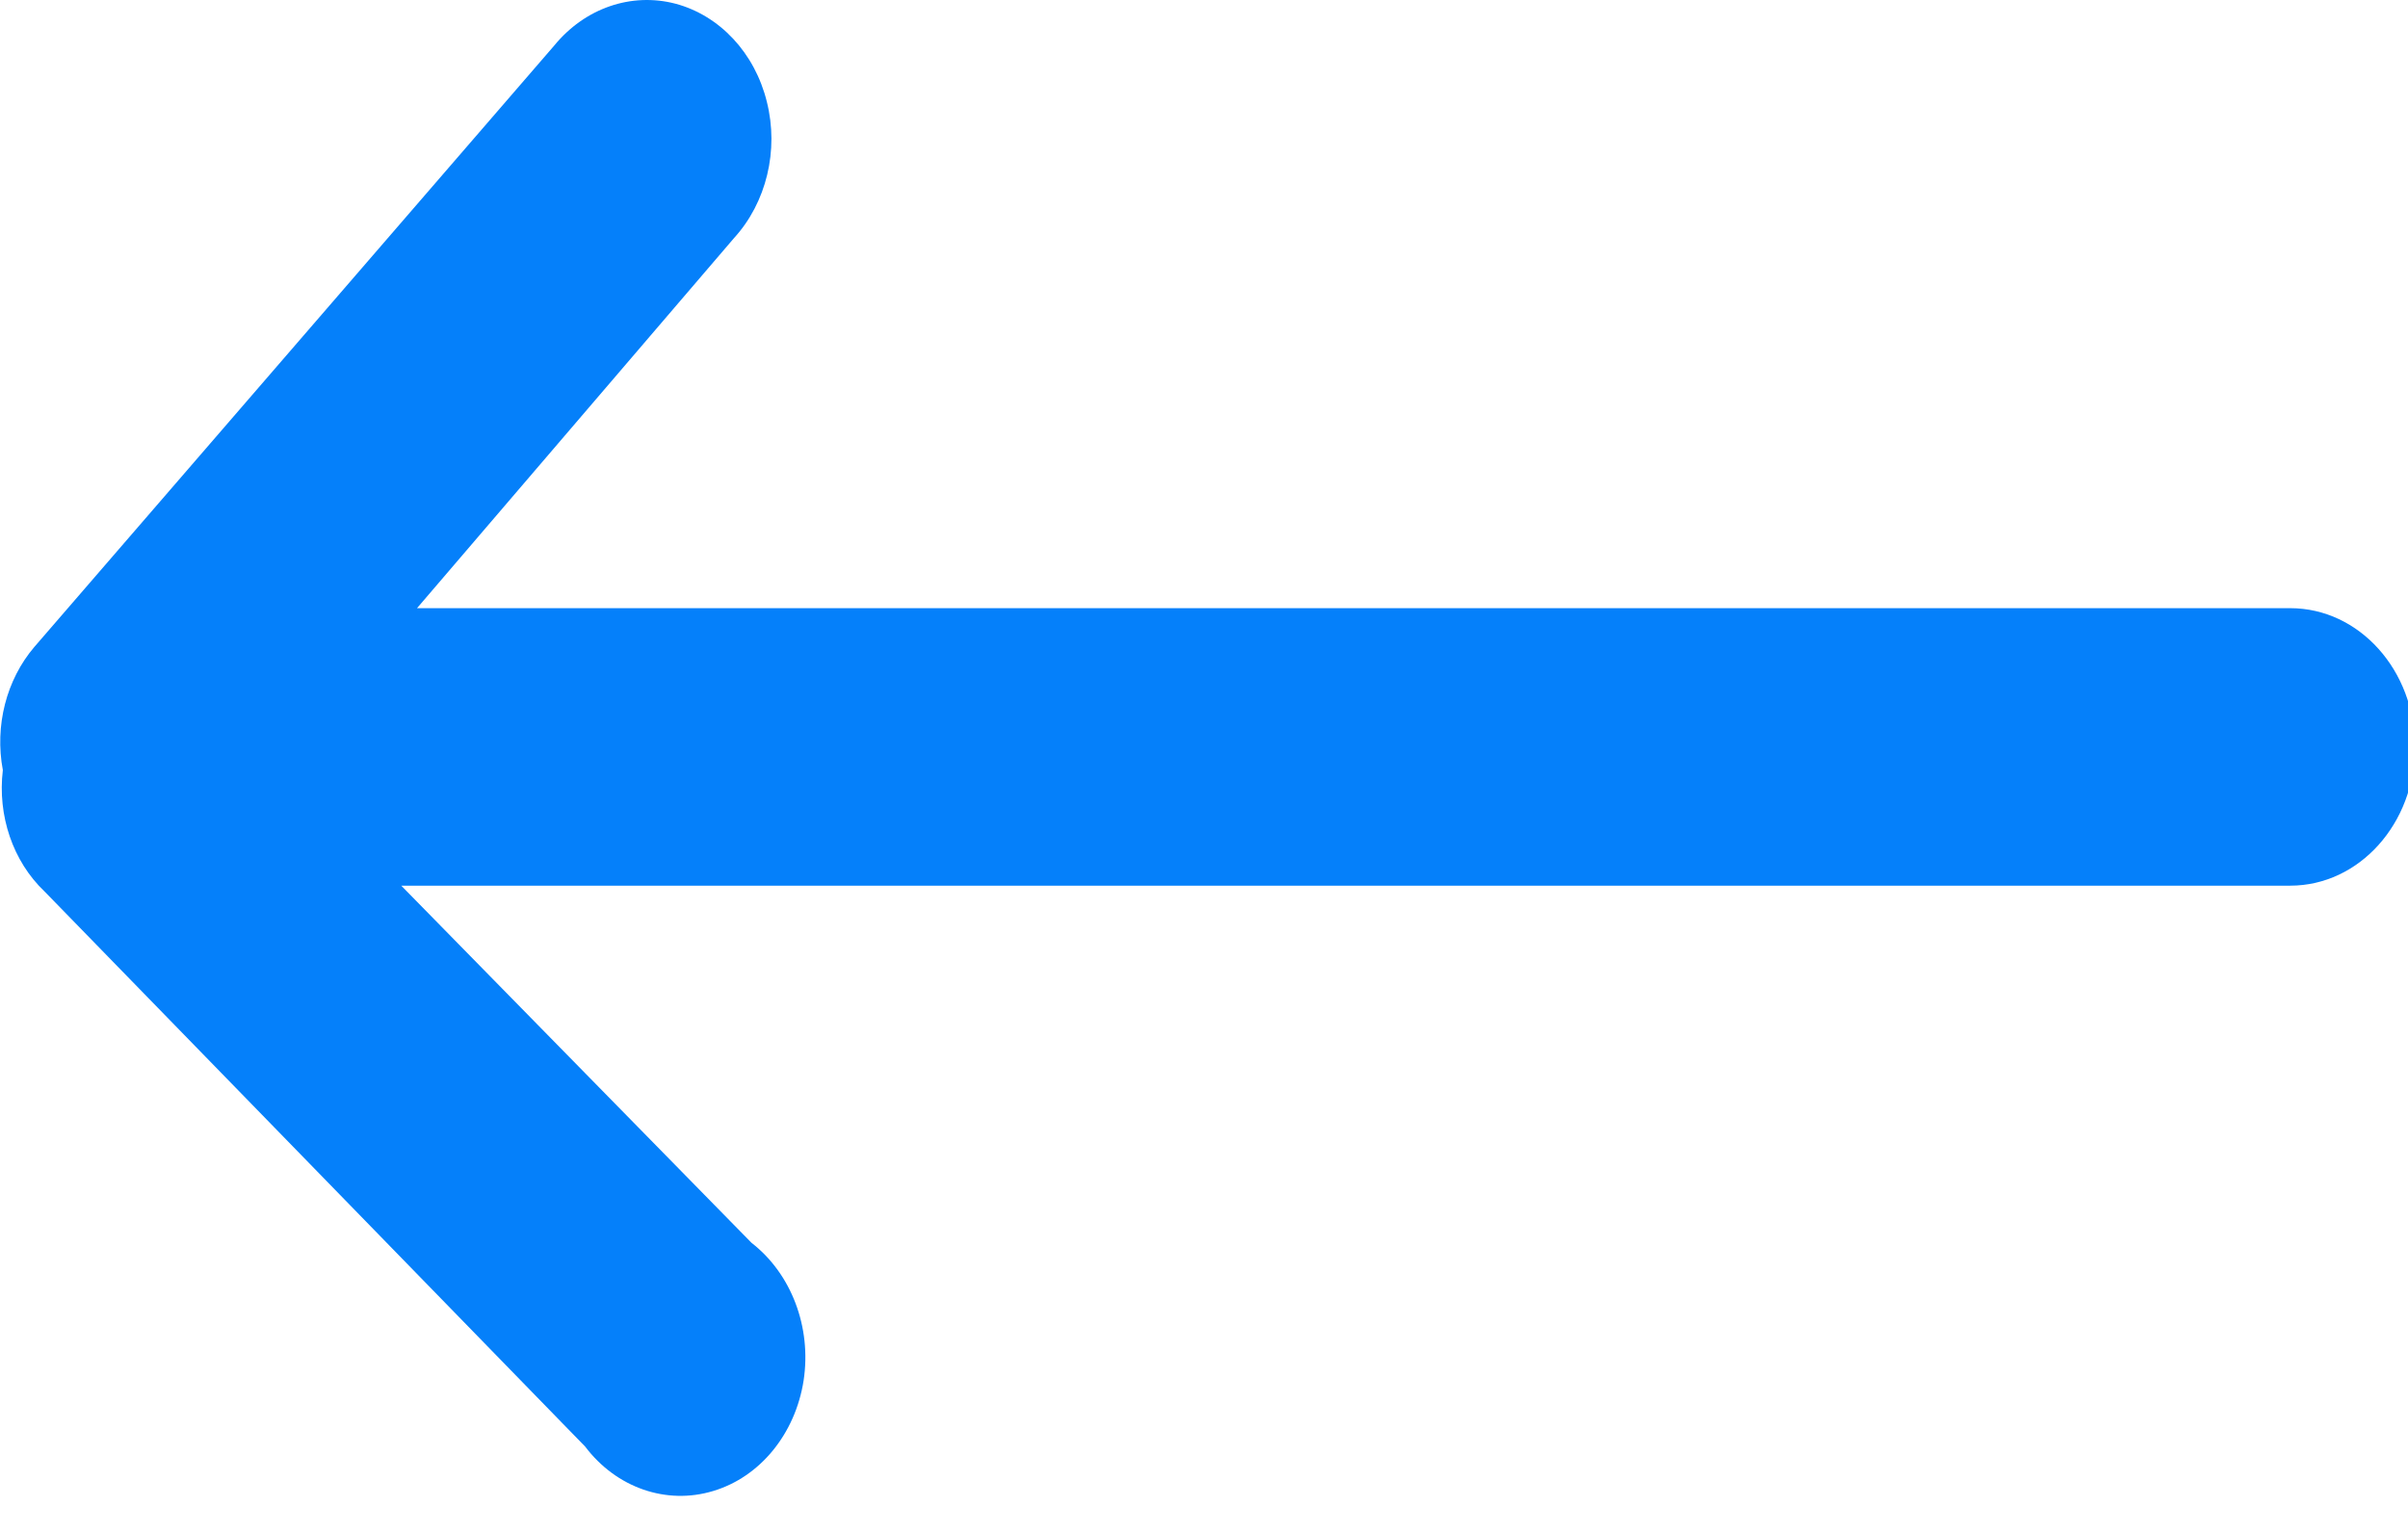 <?xml version="1.0" encoding="UTF-8"?>
<svg width="11px" height="7px" viewBox="0 0 11 7" version="1.1" xmlns="http://www.w3.org/2000/svg" xmlns:xlink="http://www.w3.org/1999/xlink">
    <!-- Generator: sketchtool 59.1 (101010) - https://sketch.com -->
    <title>AD738DE0-AC83-4631-8EEC-825F750322F4@3x</title>
    <desc>Created with sketchtool.</desc>
    <g id="Case-Studies" stroke="none" stroke-width="1" fill="none" fill-rule="evenodd">
        <g id="Case-Study-Post" transform="translate(-203, -409)" fill="#0580FA">
            <g id="Group-4" transform="translate(0, 392)">
                <path d="M214.019,20.519 C214.057,20.316 214.003,20.106 213.875,19.956 L211.5,17.208 C211.36,17.037 211.148,16.964 210.946,17.017 C210.744,17.071 210.584,17.242 210.529,17.465 C210.473,17.687 210.531,17.926 210.679,18.088 L212.127,19.779 L203.57,19.779 C203.255,19.779 203,20.063 203,20.413 C203,20.763 203.255,21.047 203.57,21.047 L212.199,21.047 L210.599,22.679 C210.417,22.82 210.324,23.065 210.361,23.308 C210.399,23.552 210.56,23.749 210.774,23.813 C210.988,23.878 211.217,23.798 211.359,23.61 L213.829,21.073 C213.973,20.936 214.044,20.727 214.019,20.519 L214.019,20.519 Z" id="L-ARROW-BLUE" transform="translate(208.516, 20.418) scale(-1, 1) translate(-208.516, -20.418) "></path>
            </g>
        </g>
    </g>
</svg>